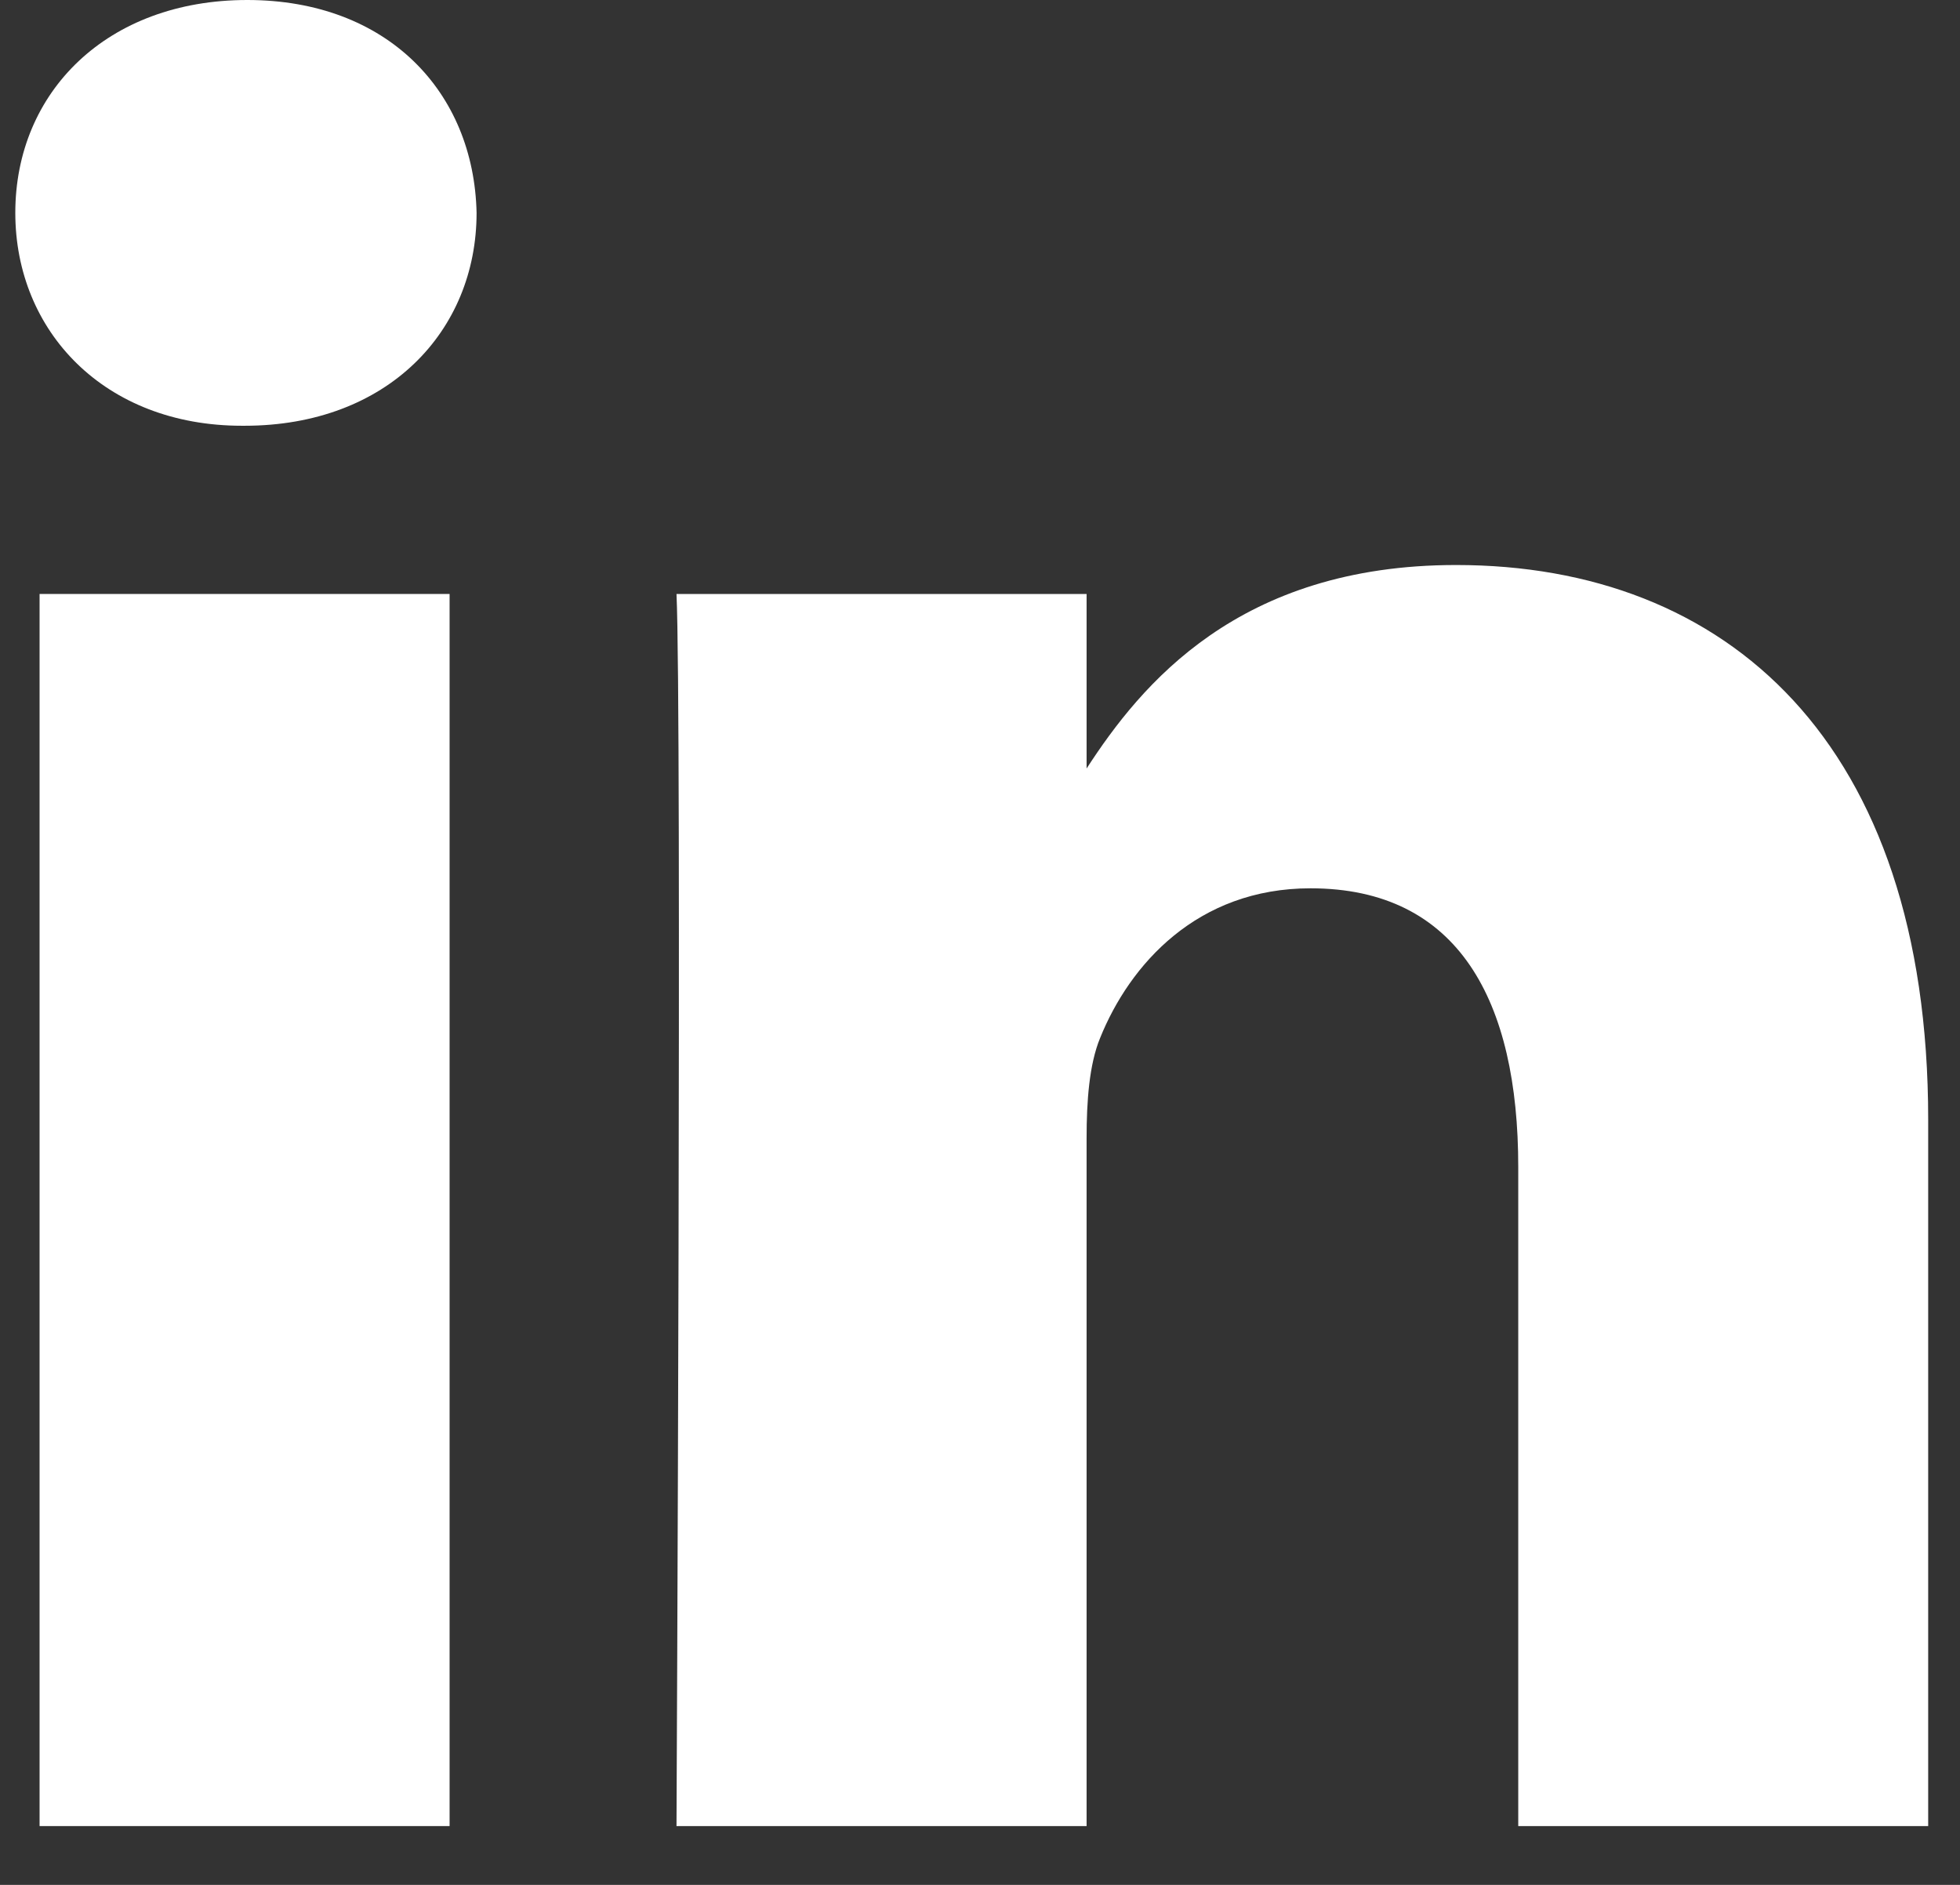 <svg width="26" height="25" viewBox="0 0 26 25" fill="none" xmlns="http://www.w3.org/2000/svg">
<rect x="0" y="0" width="26" height="25" fill="#333333" stroke="none"/>
<path d="M6.322 2.823C6.287 1.22 5.141 0 3.28 0C1.42 0 0.203 1.22 0.203 2.823C0.203 4.392 1.384 5.647 3.21 5.647H3.244C5.141 5.647 6.322 4.392 6.322 2.823Z" fill="white"/>
<path d="M5.964 7.878H0.525V24.22H5.964V7.878Z" fill="white"/>
<path d="M19.316 7.494C22.895 7.494 25.578 9.83 25.578 14.85L25.578 24.22H20.14V15.477C20.14 13.281 19.353 11.782 17.384 11.782C15.881 11.782 14.986 12.793 14.593 13.768C14.449 14.118 14.414 14.605 14.414 15.094V24.22H8.974C8.974 24.22 9.046 9.412 8.974 7.878H14.414V10.193C15.136 9.08 16.429 7.494 19.316 7.494Z" fill="white"/>
</svg>
